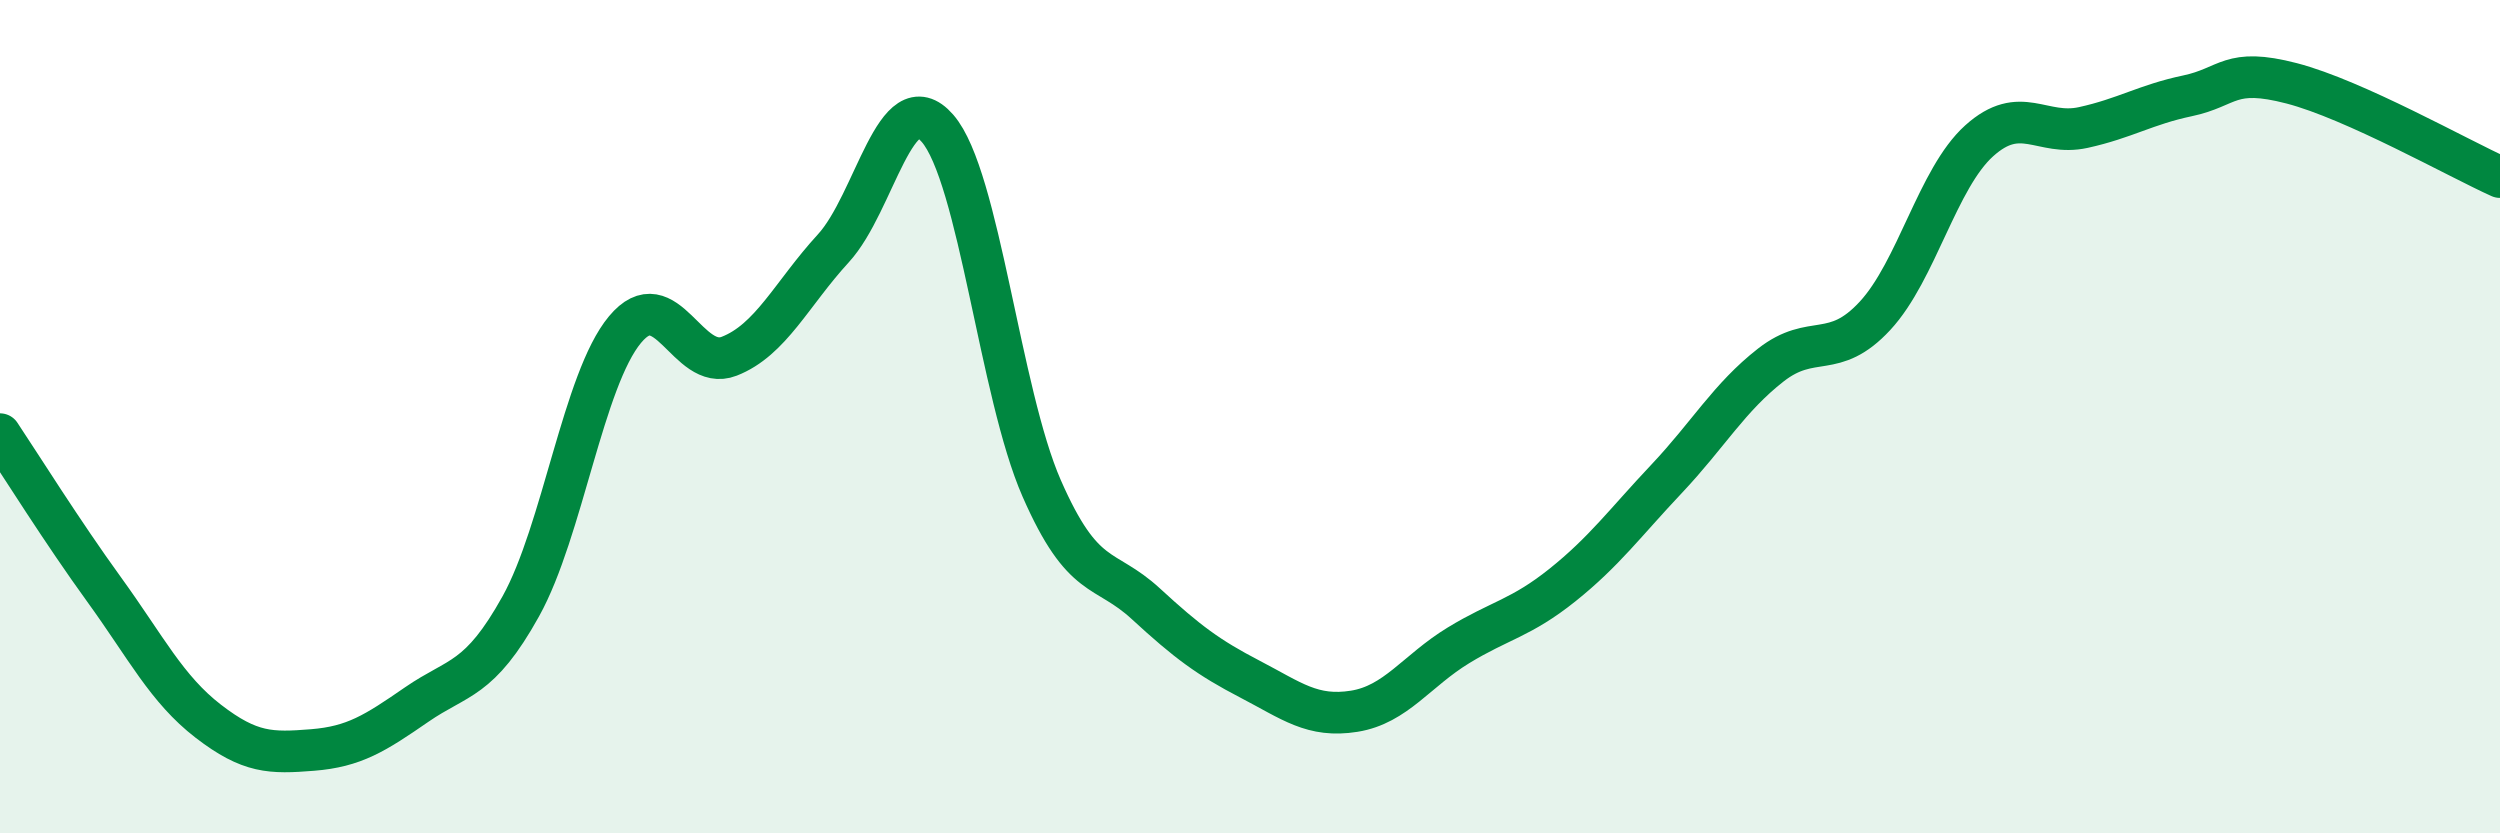 
    <svg width="60" height="20" viewBox="0 0 60 20" xmlns="http://www.w3.org/2000/svg">
      <path
        d="M 0,10.42 C 0.5,11.17 1.5,12.77 2.5,14.15 C 3.5,15.53 4,16.54 5,17.31 C 6,18.08 6.5,18.08 7.5,18 C 8.5,17.92 9,17.6 10,16.91 C 11,16.22 11.5,16.35 12.5,14.55 C 13.5,12.75 14,9.11 15,7.91 C 16,6.71 16.5,8.94 17.5,8.55 C 18.5,8.16 19,7.05 20,5.96 C 21,4.87 21.5,1.93 22.5,3.08 C 23.5,4.23 24,9.44 25,11.72 C 26,14 26.5,13.57 27.5,14.49 C 28.5,15.41 29,15.78 30,16.3 C 31,16.82 31.5,17.23 32.5,17.07 C 33.5,16.91 34,16.1 35,15.49 C 36,14.88 36.5,14.84 37.5,14.04 C 38.5,13.24 39,12.55 40,11.49 C 41,10.43 41.5,9.54 42.5,8.76 C 43.5,7.98 44,8.66 45,7.58 C 46,6.5 46.5,4.28 47.5,3.38 C 48.5,2.48 49,3.28 50,3.06 C 51,2.84 51.5,2.51 52.5,2.3 C 53.5,2.09 53.5,1.61 55,2 C 56.5,2.39 59,3.8 60,4.25L60 20L0 20Z"
        fill="#008740"
        opacity="0.1"
        stroke-linecap="round"
        stroke-linejoin="round"
      />
      <path
        d="M 0,10.42 C 0.5,11.17 1.5,12.77 2.5,14.15 C 3.5,15.53 4,16.54 5,17.31 C 6,18.08 6.5,18.08 7.5,18 C 8.5,17.92 9,17.6 10,16.91 C 11,16.22 11.5,16.35 12.5,14.55 C 13.5,12.75 14,9.11 15,7.91 C 16,6.71 16.5,8.94 17.5,8.55 C 18.5,8.16 19,7.05 20,5.96 C 21,4.87 21.5,1.93 22.5,3.08 C 23.5,4.23 24,9.44 25,11.72 C 26,14 26.5,13.57 27.5,14.49 C 28.5,15.41 29,15.78 30,16.3 C 31,16.82 31.5,17.23 32.5,17.07 C 33.5,16.91 34,16.1 35,15.49 C 36,14.88 36.5,14.84 37.5,14.04 C 38.5,13.24 39,12.55 40,11.49 C 41,10.43 41.5,9.54 42.5,8.76 C 43.5,7.98 44,8.66 45,7.58 C 46,6.5 46.5,4.28 47.5,3.38 C 48.5,2.48 49,3.28 50,3.06 C 51,2.84 51.5,2.51 52.5,2.3 C 53.5,2.09 53.5,1.61 55,2 C 56.5,2.39 59,3.8 60,4.25"
        stroke="#008740"
        stroke-width="1"
        fill="none"
        stroke-linecap="round"
        stroke-linejoin="round"
      />
    </svg>
  